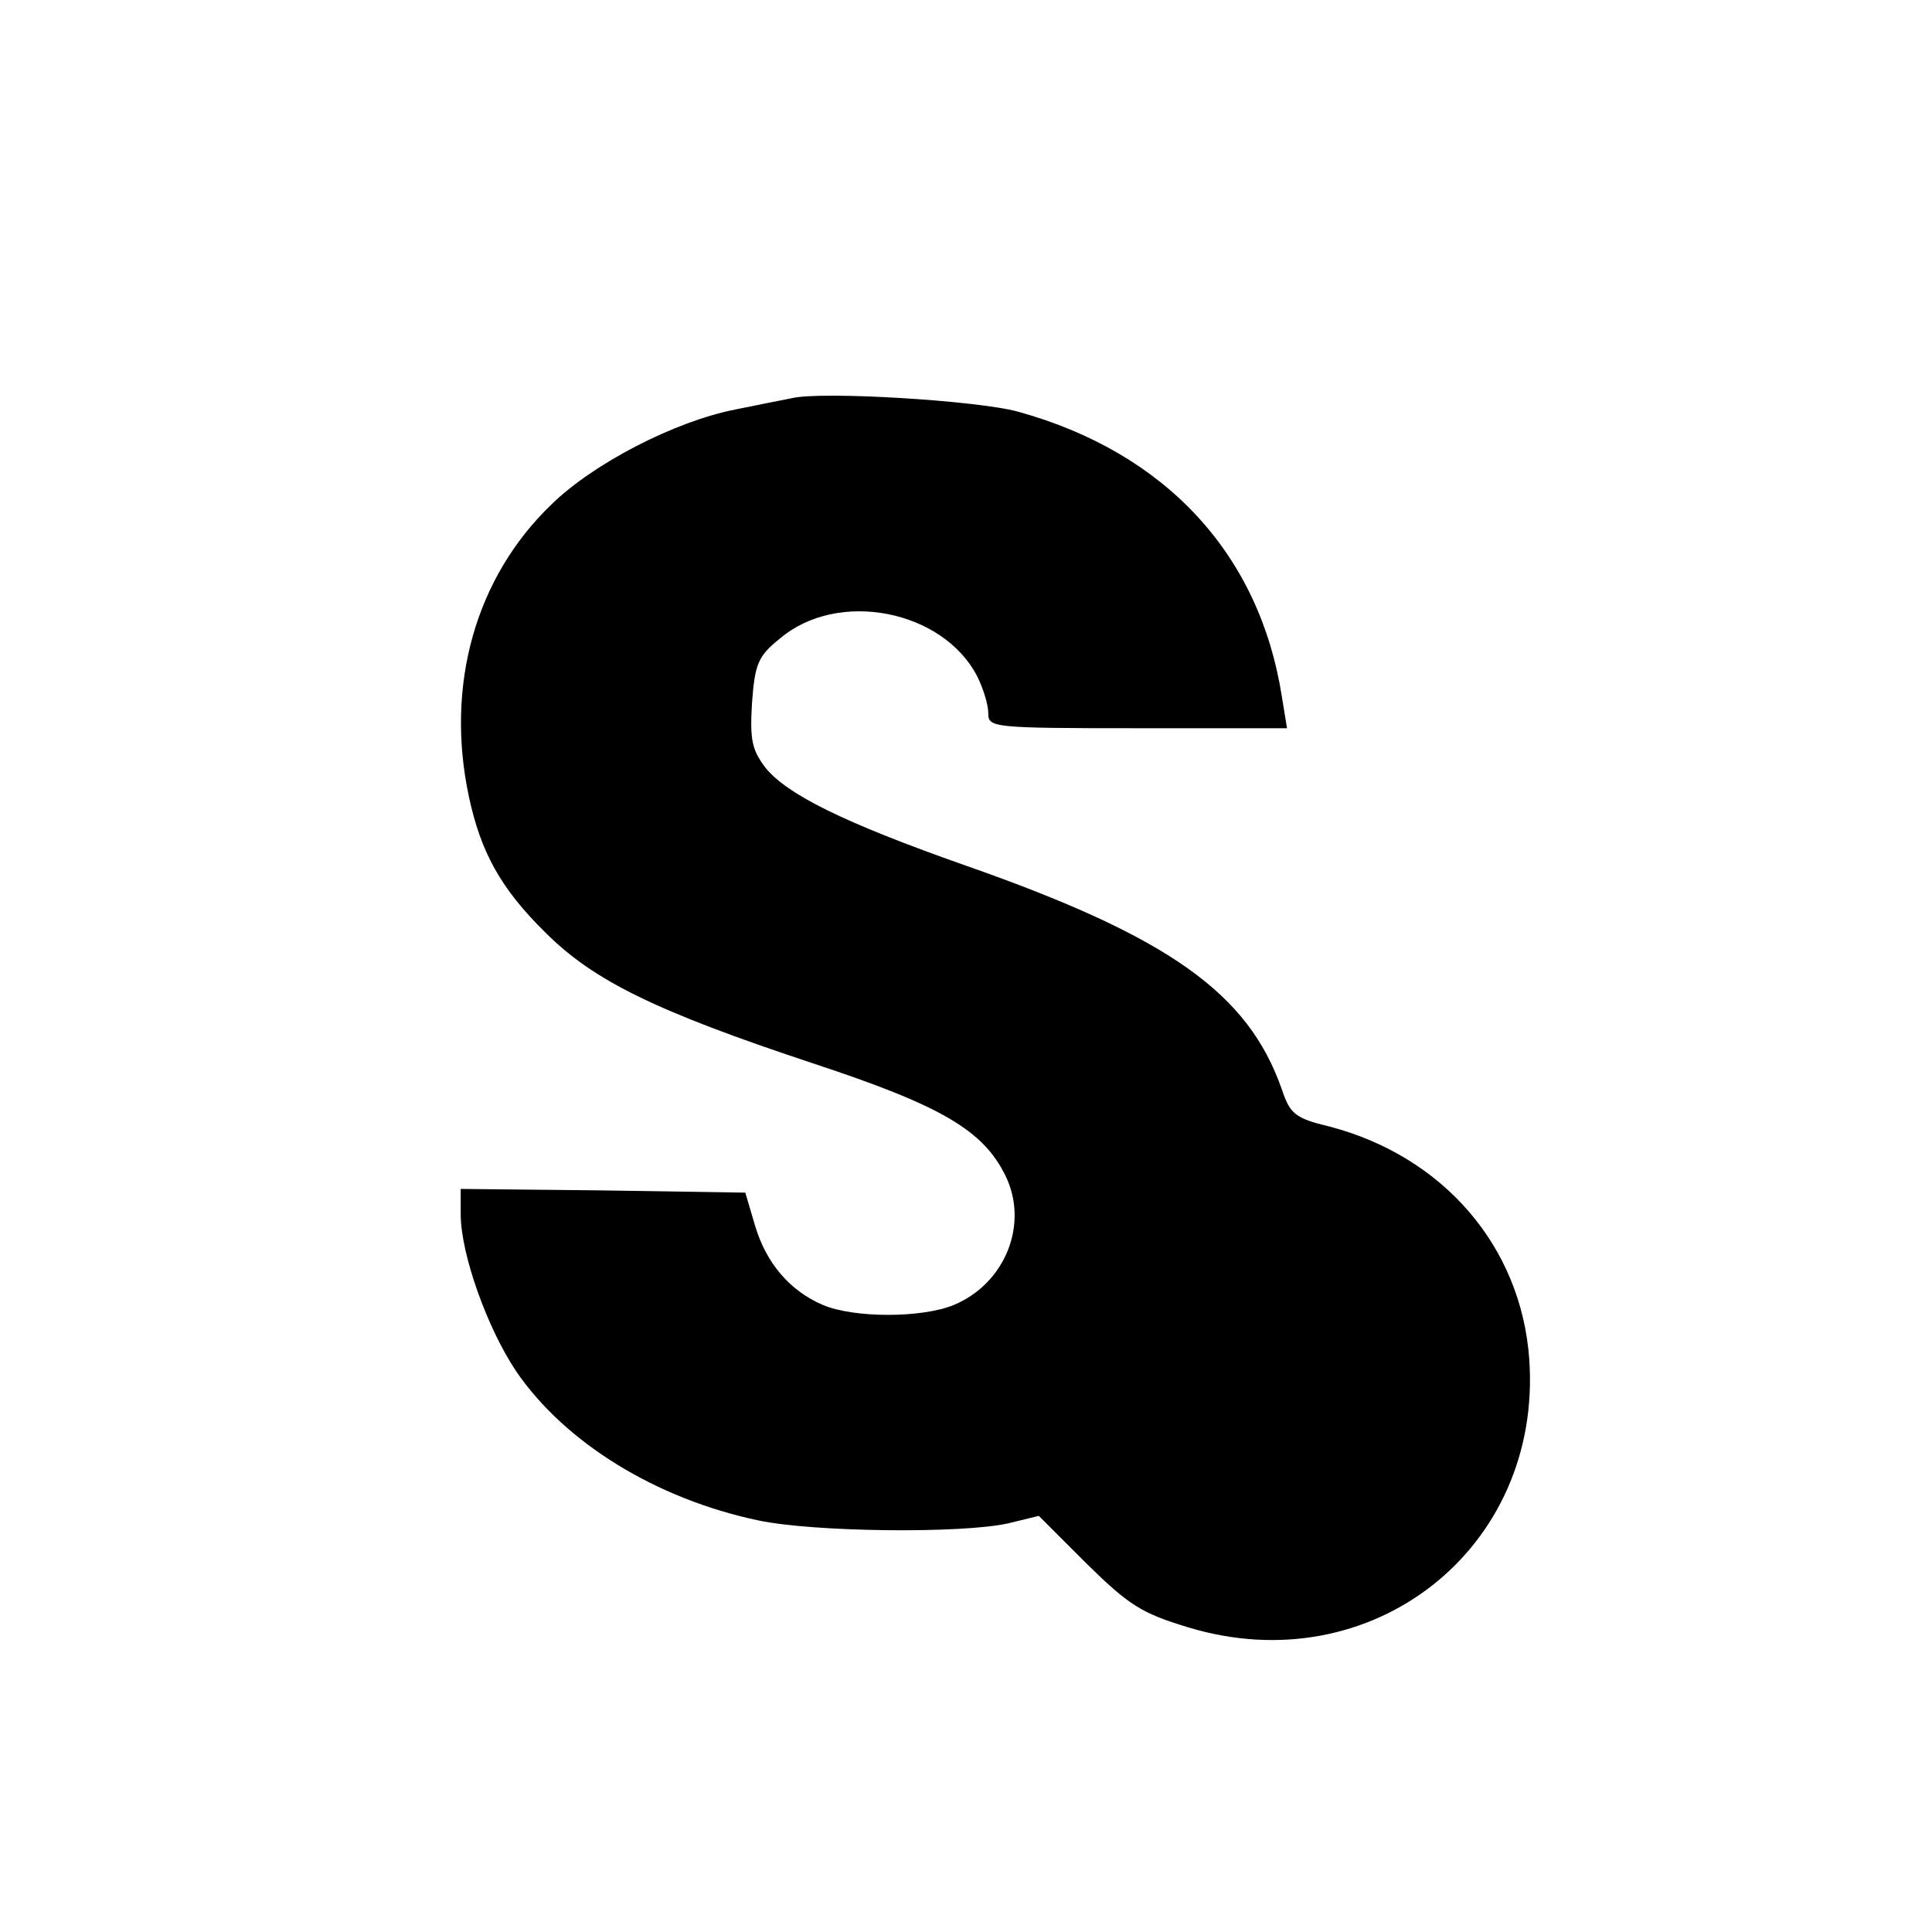 <?xml version="1.0" standalone="no"?>
<!DOCTYPE svg PUBLIC "-//W3C//DTD SVG 20010904//EN"
 "http://www.w3.org/TR/2001/REC-SVG-20010904/DTD/svg10.dtd">
<svg version="1.0" xmlns="http://www.w3.org/2000/svg"
 width="260pt" height="260pt" viewBox="0 0 260 260"
 preserveAspectRatio="xMidYMid meet">
<g transform="translate(0,260) scale(0.1,-0.1)"
fill="#000000" stroke="none">
<path d="M1065 2064 c-11 -2 -45 -9 -75 -15 -82 -16 -192 -73 -248 -128 -102
-98 -143 -243 -111 -393 16 -75 43 -124 103 -183 65 -65 149 -106 360 -176
173 -57 229 -90 259 -151 32 -65 0 -145 -69 -174 -43 -18 -135 -18 -177 0 -44
19 -76 56 -91 107 l-13 44 -192 3 -191 2 0 -34 c0 -54 36 -154 75 -212 66 -96
188 -171 325 -200 75 -16 275 -18 337 -4 l41 10 64 -64 c57 -56 74 -67 137
-86 247 -75 477 106 459 361 -11 152 -116 273 -269 313 -46 11 -53 17 -64 50
-45 129 -151 205 -425 301 -165 58 -241 96 -270 132 -18 24 -21 37 -18 87 4
53 8 63 38 87 78 66 219 38 265 -51 8 -16 15 -38 15 -50 0 -19 5 -20 201 -20
l201 0 -7 43 c-30 191 -156 328 -355 383 -54 15 -266 28 -305 18z"/>
</g>
</svg>
